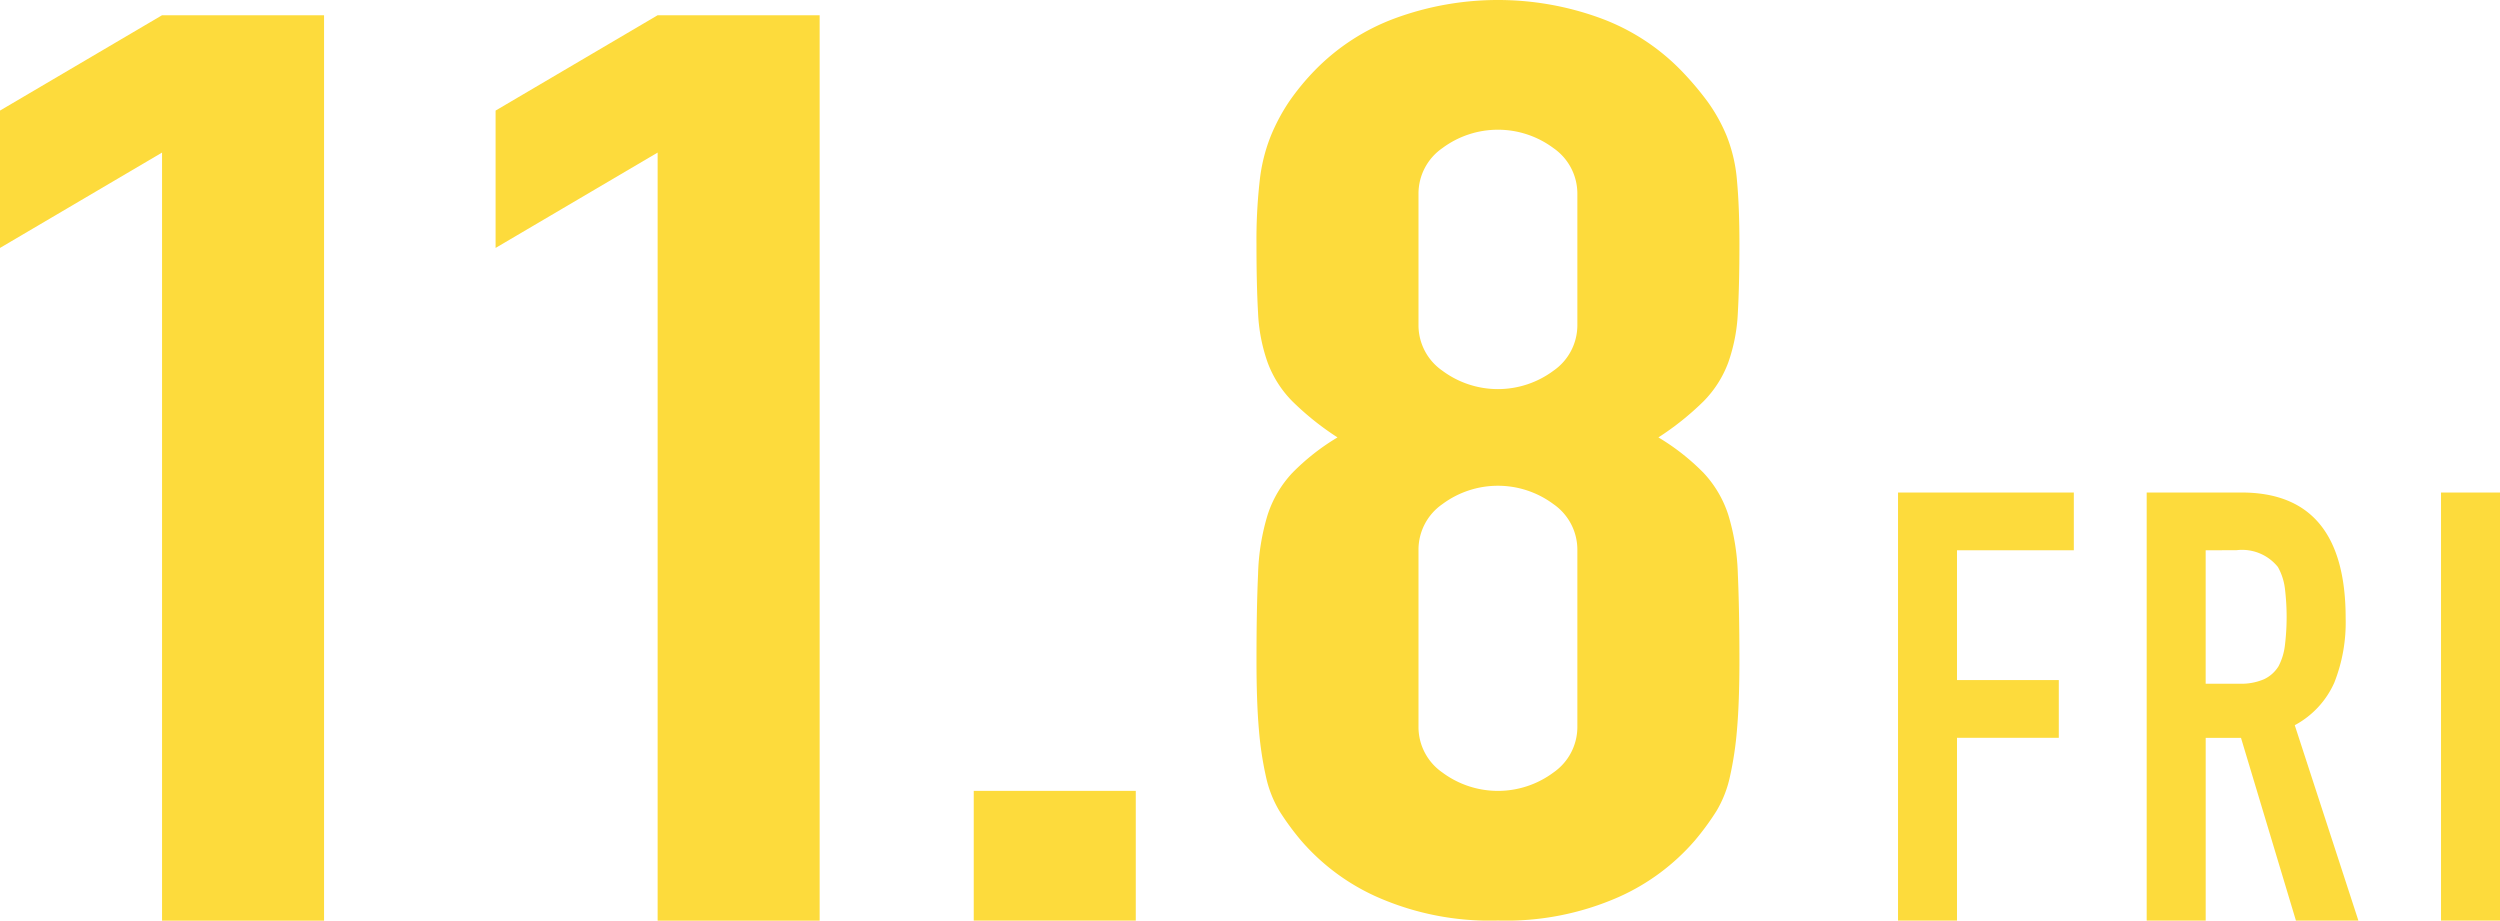 <svg xmlns="http://www.w3.org/2000/svg" width="184.876" height="68.078" viewBox="0 0 184.876 68.078"><g data-name="グループ 6688"><path data-name="パス 120757" d="M11.983 1.127 0 8.178v10.157l11.983-7.052v56.8h11.981V1.127Z" fill="#fddb3c"/><path data-name="パス 120758" d="M48.632 1.127 36.649 8.178v10.157l11.983-7.052v56.8h11.981V1.127Z" fill="#fddb3c"/><path data-name="長方形 5352" fill="#fddb3c" d="M72.009 58.487h11.982v9.591H72.009z"/><g data-name="グループ 6687"><g data-name="グループ 6739" fill="#fddb3c"><path data-name="パス 120759" d="M92.917 18.053a38.854 38.854 0 0 1 .235-4.655 12.618 12.618 0 0 1 .821-3.338 14.293 14.293 0 0 1 1.352-2.538 17.934 17.934 0 0 1 1.938-2.351 16.023 16.023 0 0 1 5.874-3.808 22.065 22.065 0 0 1 15.271 0 16.035 16.035 0 0 1 5.873 3.808 22.924 22.924 0 0 1 2 2.351 12.46 12.46 0 0 1 1.41 2.538 11.433 11.433 0 0 1 .763 3.338q.177 1.928.177 4.655 0 3.012-.117 5.078a12.745 12.745 0 0 1-.705 3.667 8.1 8.1 0 0 1-1.821 2.869 20.785 20.785 0 0 1-3.348 2.679 16.658 16.658 0 0 1 3.348 2.632 8.27 8.27 0 0 1 1.821 3.1 16.608 16.608 0 0 1 .705 4.372q.115 2.588.117 6.348 0 3.1-.177 5.124a25.244 25.244 0 0 1-.528 3.527 8.409 8.409 0 0 1-1 2.538 19.809 19.809 0 0 1-1.586 2.163 16.083 16.083 0 0 1-5.638 4.185 20.6 20.6 0 0 1-8.928 1.739 20.6 20.6 0 0 1-8.928-1.739 16.039 16.039 0 0 1-5.638-4.185 19.439 19.439 0 0 1-1.586-2.163 8.385 8.385 0 0 1-1-2.538 25.251 25.251 0 0 1-.528-3.527q-.176-2.022-.176-5.124 0-3.761.117-6.348a16.491 16.491 0 0 1 .705-4.372 8.246 8.246 0 0 1 1.821-3.1 16.631 16.631 0 0 1 3.348-2.632 20.743 20.743 0 0 1-3.348-2.679 8.071 8.071 0 0 1-1.822-2.867 12.649 12.649 0 0 1-.705-3.667q-.118-2.068-.117-5.078m23.729-3.761a4.091 4.091 0 0 0-1.762-3.338 6.883 6.883 0 0 0-8.224 0 4.094 4.094 0 0 0-1.762 3.338v9.779a4.09 4.09 0 0 0 1.762 3.338 6.883 6.883 0 0 0 8.224 0 4.087 4.087 0 0 0 1.762-3.338Zm0 26.329a4.091 4.091 0 0 0-1.762-3.338 6.883 6.883 0 0 0-8.224 0 4.094 4.094 0 0 0-1.762 3.338v13.162a4.092 4.092 0 0 0 1.762 3.338 6.883 6.883 0 0 0 8.224 0 4.09 4.09 0 0 0 1.762-3.338Z"/><path data-name="パス 120761" d="M140.36 68.077V36.422h13v4.269h-8.639v9.6h7.528v4.268h-7.528v13.518Z"/><path data-name="パス 120762" d="M158.748 68.077V36.422h7.014q7.7 0 7.7 9.292a12.1 12.1 0 0 1-.835 4.757 6.608 6.608 0 0 1-2.929 3.158l4.706 14.448h-4.619l-4.063-13.514h-2.61v13.514Zm4.362-27.386v9.87h2.481a4.253 4.253 0 0 0 1.839-.334 2.521 2.521 0 0 0 1.068-.956 4.45 4.45 0 0 0 .471-1.535 17.413 17.413 0 0 0 0-4.223 4.35 4.35 0 0 0-.514-1.579 3.4 3.4 0 0 0-3.078-1.245Z"/><path data-name="長方形 5353" d="M180.514 36.423h4.362v31.655h-4.362z"/></g></g></g></svg>